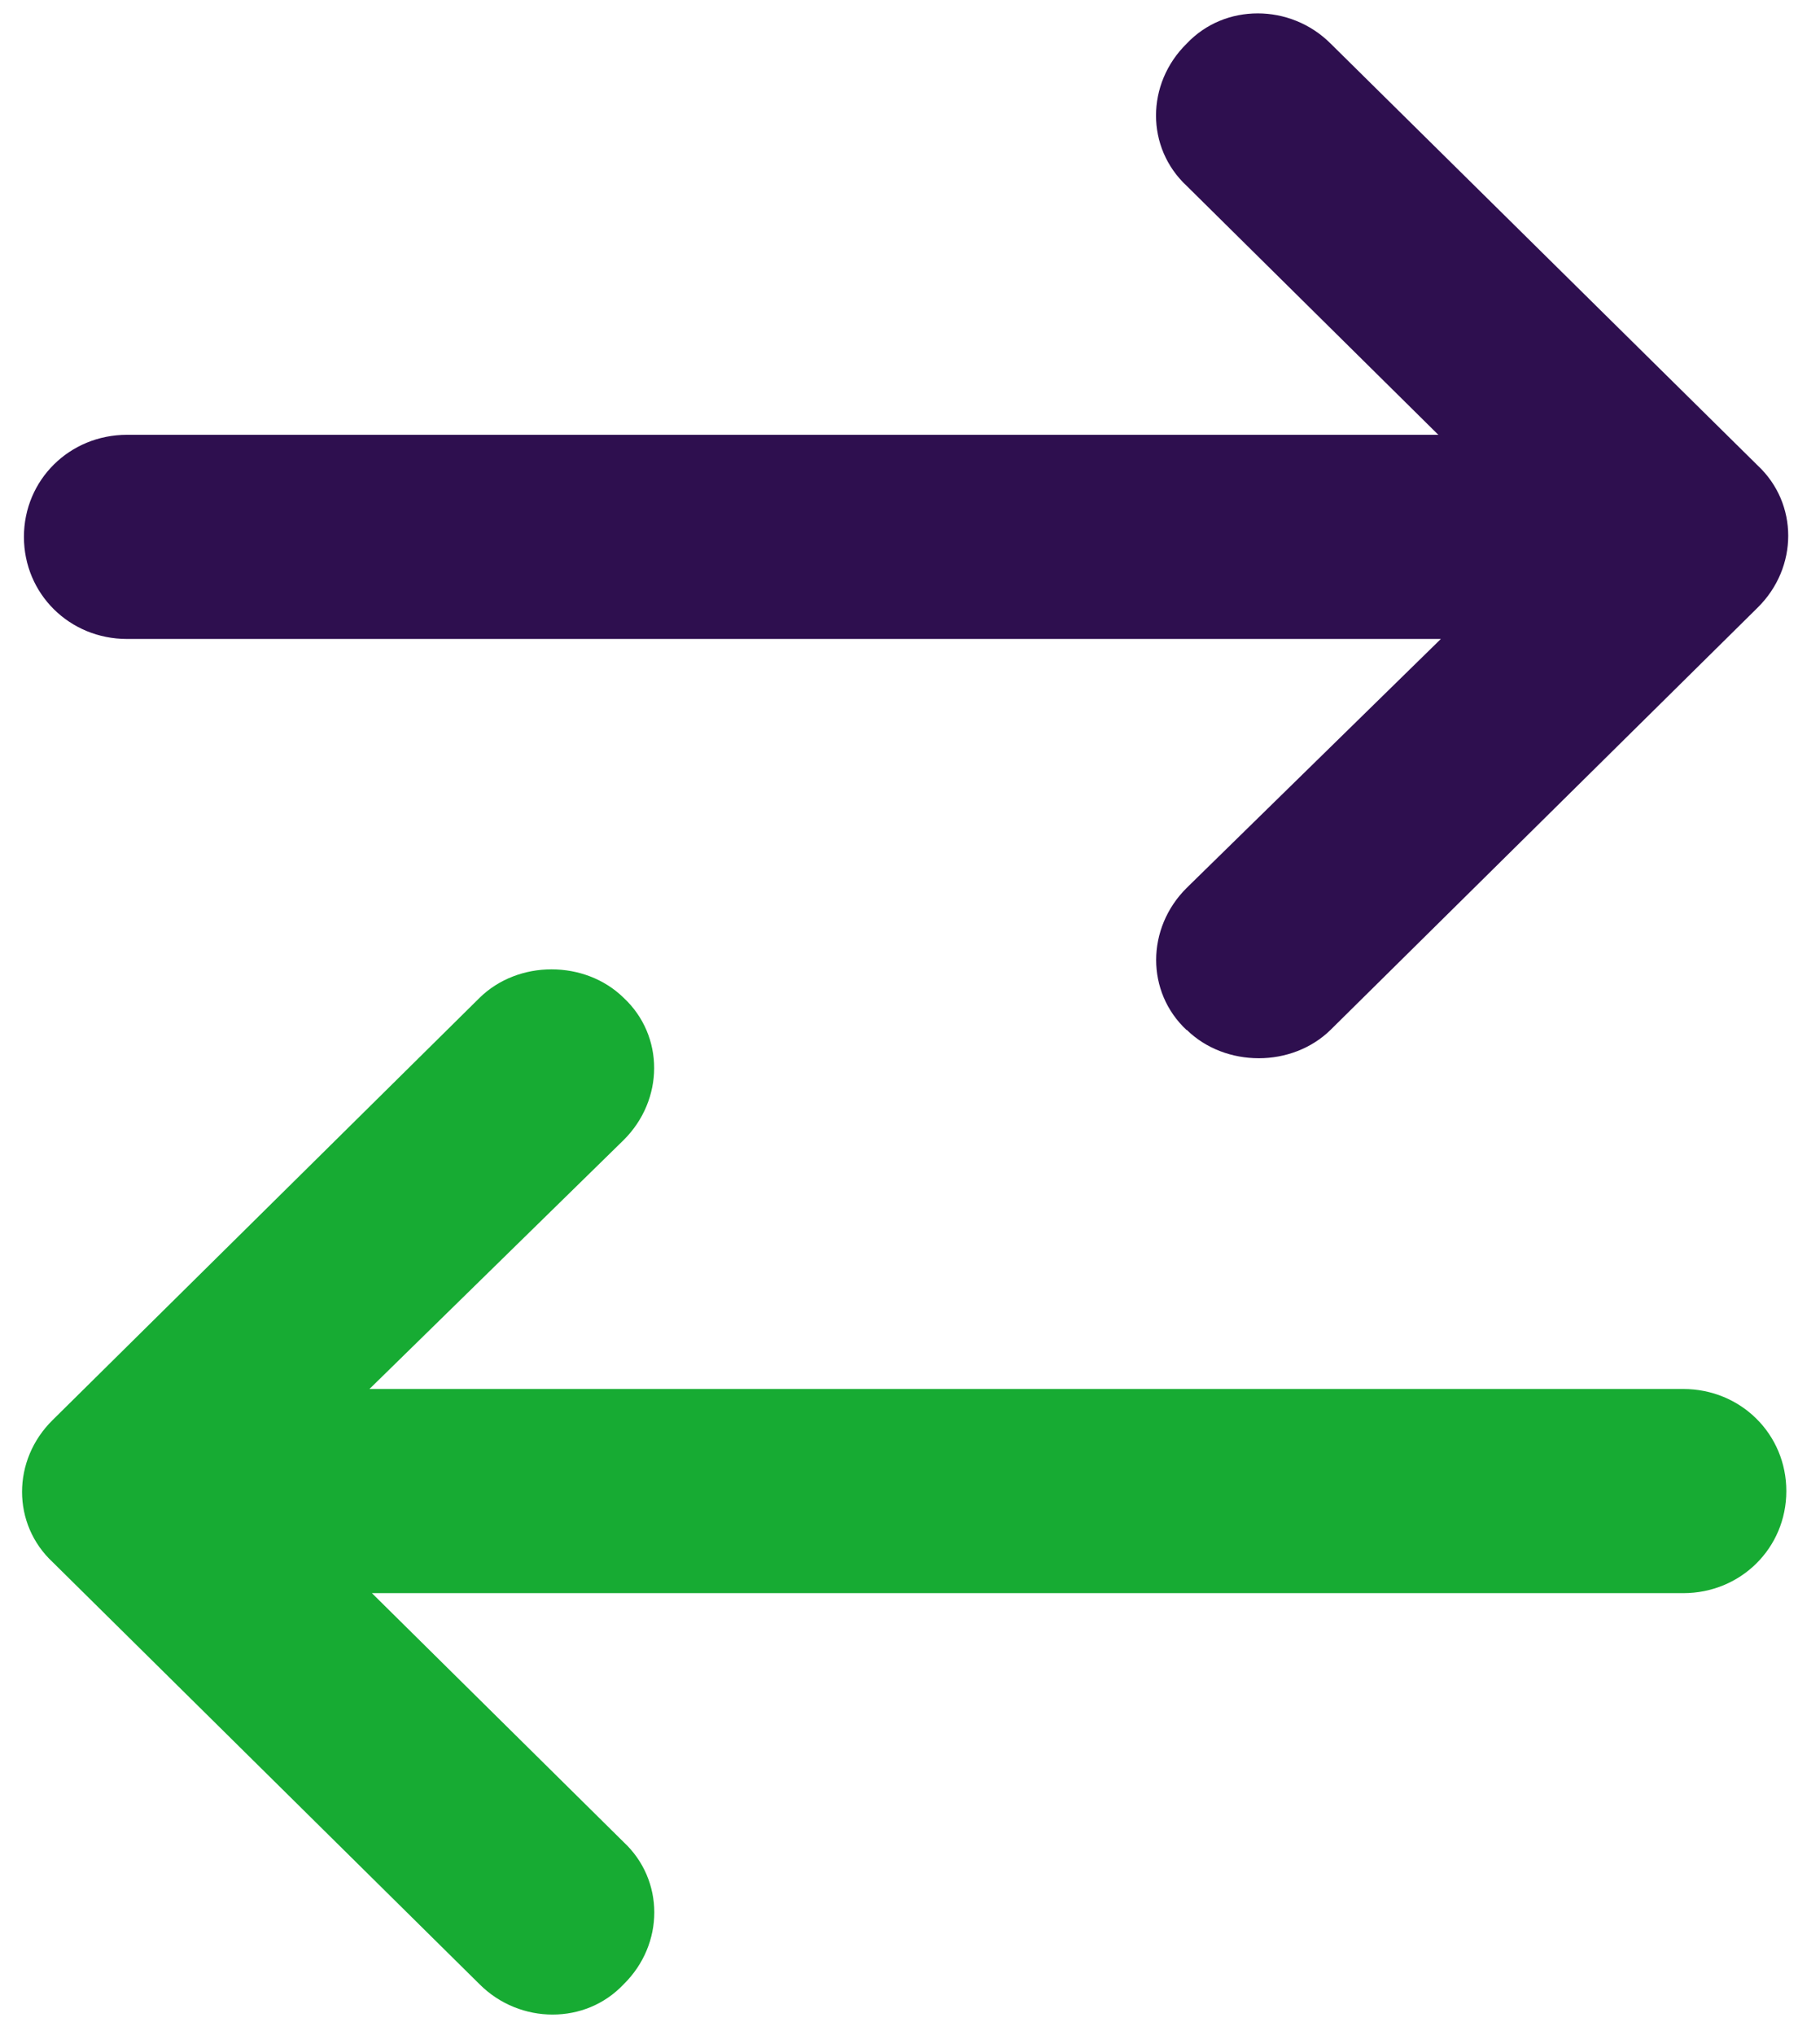 <svg width="34" height="38" viewBox="0 0 34 38" fill="none" xmlns="http://www.w3.org/2000/svg">
<path d="M11.65 18.631C11.291 18.279 10.8 18.1 10.302 18.1C9.81 18.1 9.319 18.279 8.96 18.631L0.985 26.514C0.221 27.264 0.221 28.459 0.985 29.17L8.96 37.052C9.339 37.431 9.837 37.617 10.322 37.617C10.813 37.617 11.291 37.431 11.65 37.052C12.414 36.302 12.414 35.107 11.65 34.396L6.948 29.748L31.446 29.748C32.521 29.748 33.371 28.904 33.371 27.842C33.371 26.779 32.521 25.936 31.446 25.936L6.902 25.936L11.65 21.288C12.407 20.537 12.414 19.342 11.65 18.631Z" fill="#17AB33"/>
<path d="M22.169 19.229C22.527 19.581 23.019 19.76 23.517 19.76C24.008 19.76 24.5 19.581 24.858 19.229L32.834 11.347C33.597 10.596 33.597 9.401 32.834 8.69L24.858 0.814C24.48 0.436 23.982 0.25 23.497 0.25C23.005 0.25 22.527 0.436 22.169 0.814C21.405 1.565 21.405 2.76 22.169 3.471L26.87 8.119L2.373 8.119C1.297 8.119 0.447 8.963 0.447 10.025C0.447 11.088 1.297 11.931 2.373 11.931L26.917 11.931L22.169 16.579C21.412 17.33 21.405 18.525 22.169 19.235V19.229Z" fill="#2E0F4F"/>
</svg>
